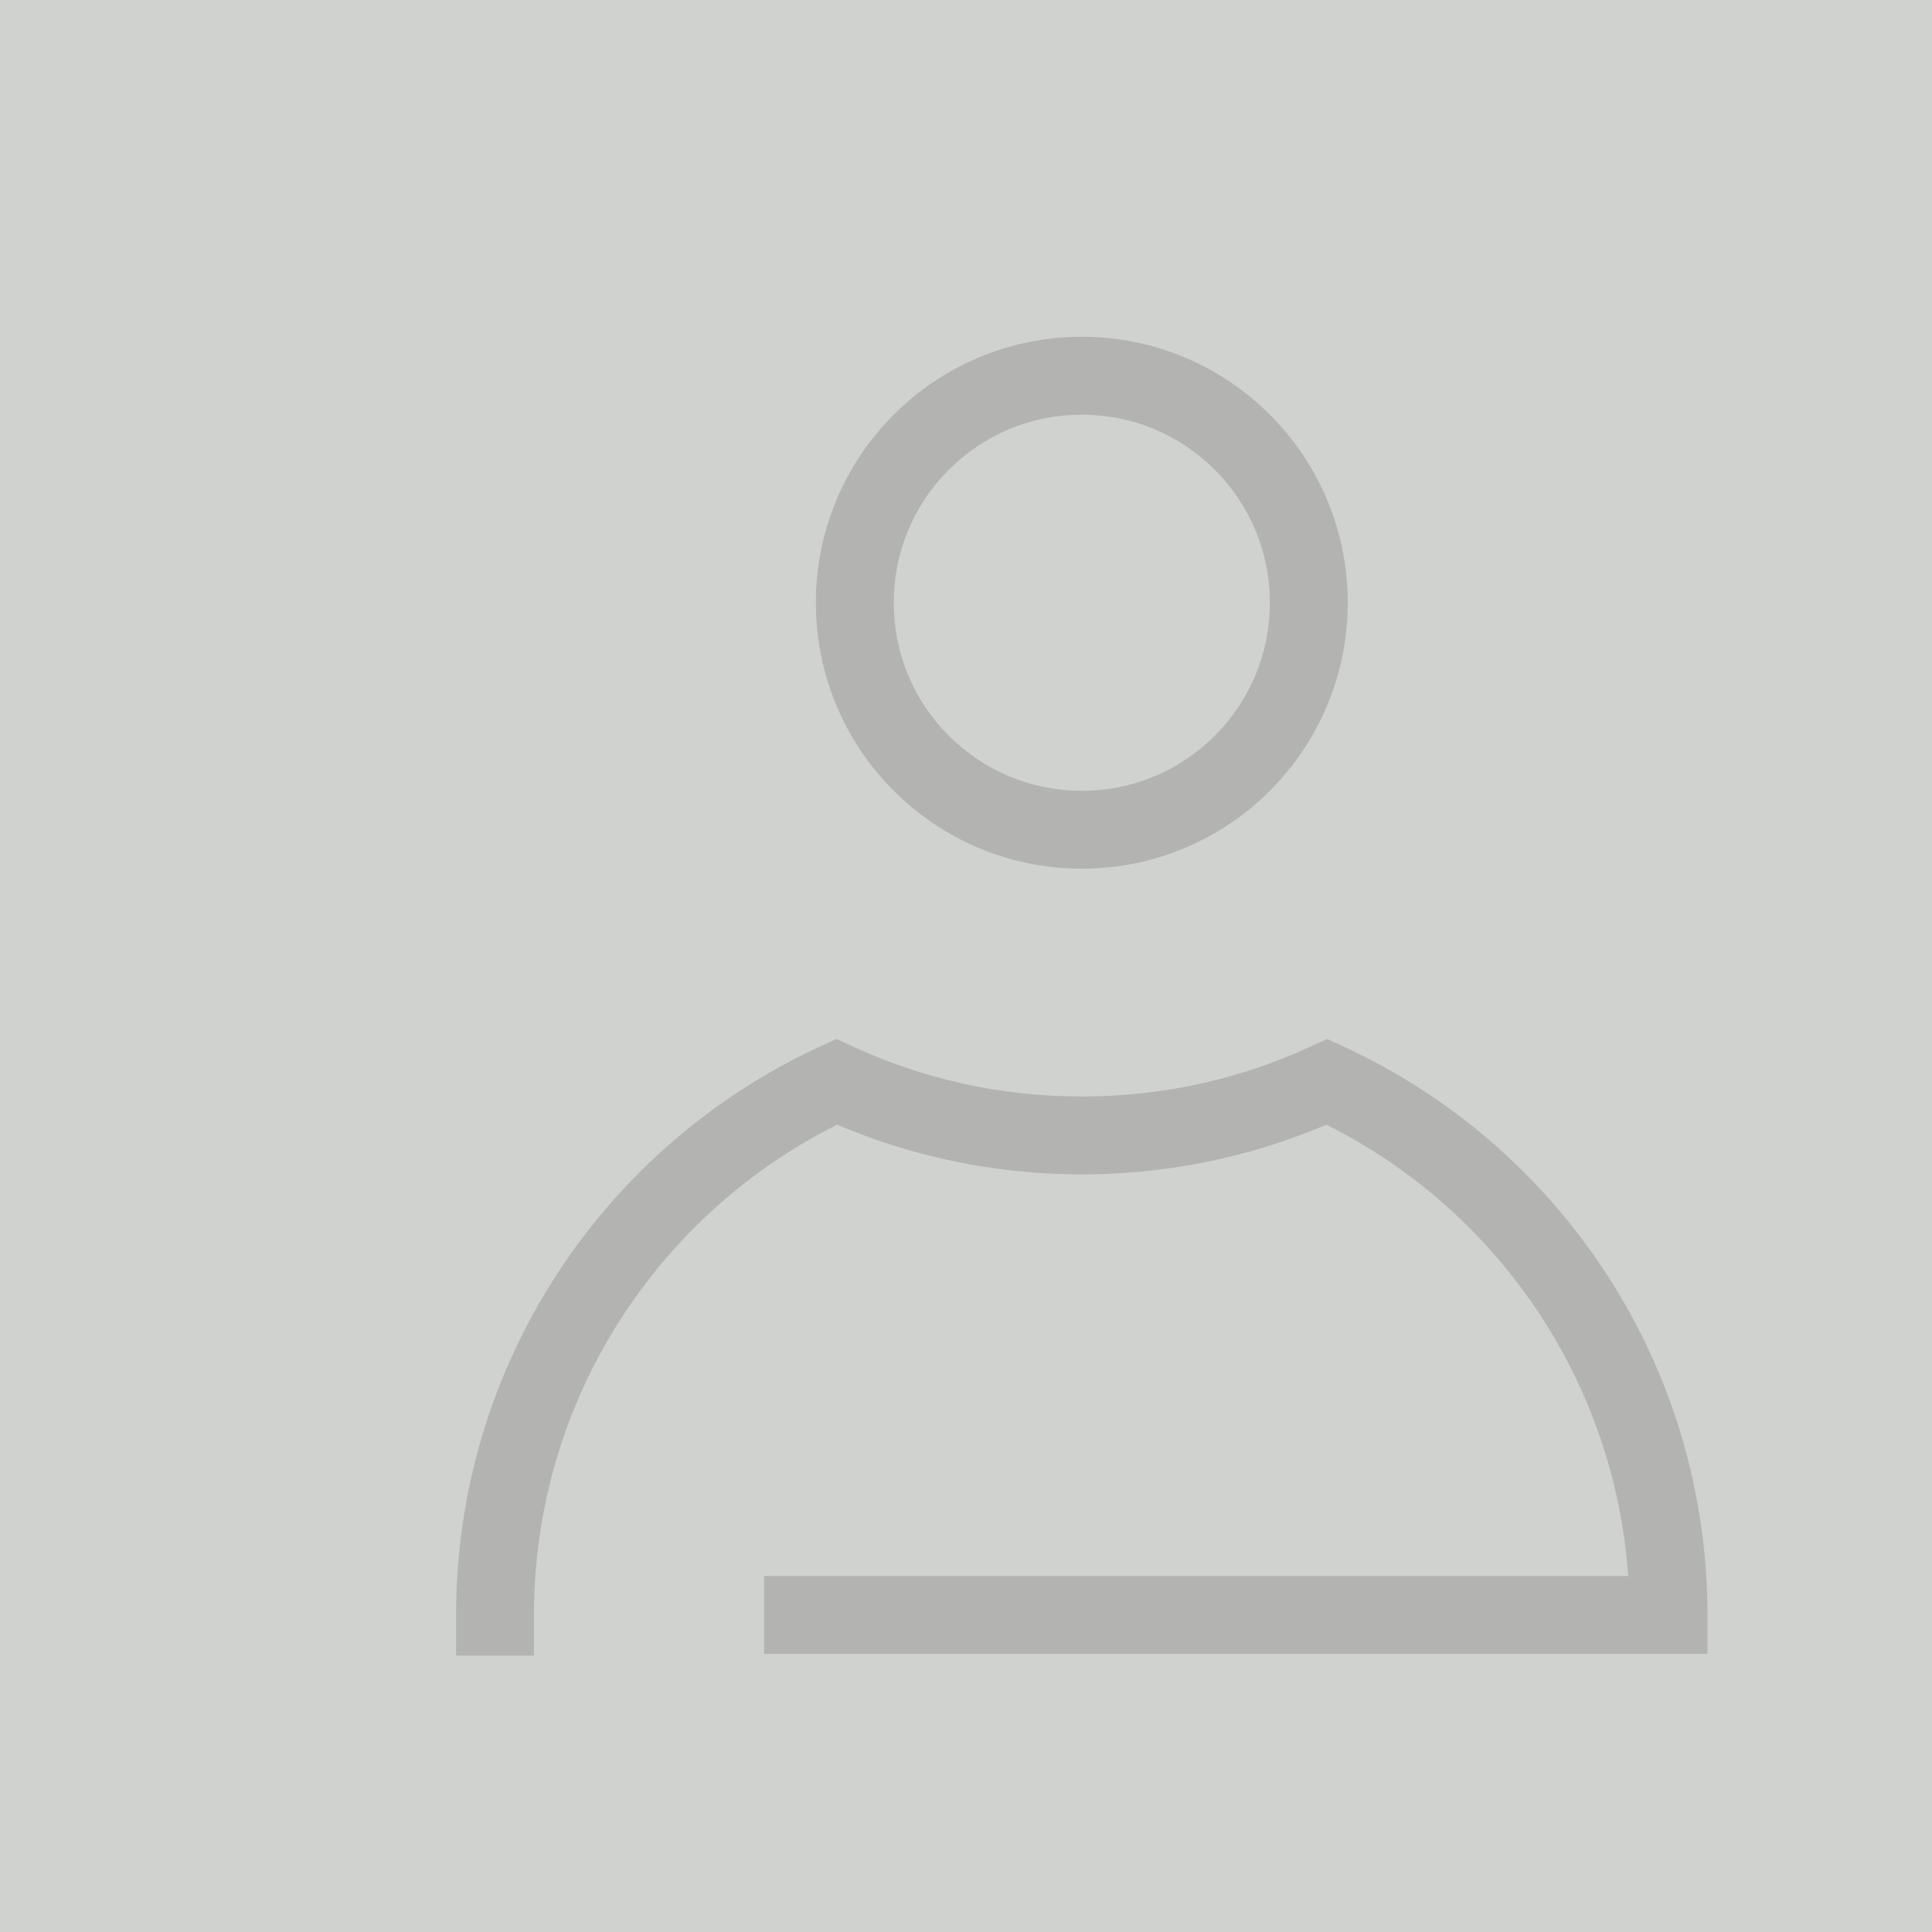 <?xml version="1.0" encoding="utf-8"?>
<!-- Generator: Adobe Illustrator 23.0.3, SVG Export Plug-In . SVG Version: 6.00 Build 0)  -->
<svg version="1.1" id="Layer_1" xmlns="http://www.w3.org/2000/svg" xmlns:xlink="http://www.w3.org/1999/xlink" x="0px" y="0px"
	 viewBox="0 0 1000 1000" style="enable-background:new 0 0 1000 1000;" xml:space="preserve">
<style type="text/css">
	.st0{fill:#CFD2CF;}
	.st1{clip-path:url(#SVGID_2_);fill:#B3B4B2;}
</style>
<rect class="st0" width="1000" height="1000"/>
<g>
	<defs>
		<rect id="SVGID_1_" x="60" width="1000" height="1000"/>
	</defs>
	<clipPath id="SVGID_2_">
		<use xlink:href="#SVGID_1_"  style="overflow:visible;"/>
	</clipPath>
	<path class="st1" d="M831.26,659.04c-33.47-51.24-80.47-91.84-135.93-117.39l-8.43-3.89l-8.44,3.89
		c-37.27,17.18-77.15,25.89-118.53,25.89s-81.25-8.71-118.53-25.89l-8.44-3.89l-8.44,3.89c-55.45,25.55-102.46,66.15-135.92,117.39
		c-34.36,52.61-52.53,113.77-52.53,176.87v21.03h40.31v-21.03c0-55.25,15.89-108.79,45.97-154.83
		c27.68-42.37,65.91-76.43,110.95-98.94c18.15,7.71,37.04,13.77,56.27,18.03c22.96,5.09,46.63,7.67,70.35,7.67
		c23.72,0,47.39-2.58,70.35-7.67c19.23-4.26,38.12-10.32,56.27-18.03c45.04,22.51,83.27,56.56,110.95,98.94
		c26.4,40.42,41.87,86.61,45.26,134.67H395.51v40.31h488.27v-20.16C883.78,772.81,865.62,711.65,831.26,659.04"/>
	<path class="st1" d="M462.6,409.31c12.63,12.63,27.35,22.56,43.75,29.49c16.98,7.18,35.01,10.83,53.59,10.83
		c18.57,0,36.6-3.64,53.58-10.83c16.39-6.93,31.11-16.86,43.75-29.49c12.63-12.64,22.56-27.35,29.49-43.75
		c7.18-16.98,10.83-35.01,10.83-53.59c0-18.57-3.64-36.6-10.83-53.59c-6.93-16.39-16.86-31.11-29.49-43.75
		c-12.64-12.64-27.35-22.56-43.75-29.49c-16.98-7.18-35.01-10.82-53.58-10.82c-18.57,0-36.6,3.64-53.59,10.82
		c-16.39,6.93-31.11,16.86-43.75,29.49c-12.63,12.63-22.56,27.35-29.49,43.75c-7.18,16.98-10.82,35.01-10.82,53.59
		c0,18.57,3.64,36.6,10.82,53.59C440.04,381.96,449.97,396.67,462.6,409.31 M491.11,243.15c18.38-18.38,42.83-28.51,68.83-28.51
		c26,0,50.44,10.13,68.83,28.51c18.38,18.38,28.51,42.83,28.51,68.83s-10.13,50.44-28.51,68.83
		c-18.39,18.39-42.83,28.51-68.83,28.51c-26,0-50.44-10.13-68.83-28.51c-18.38-18.38-28.51-42.83-28.51-68.83
		S472.72,261.54,491.11,243.15"/>
</g>
</svg>
